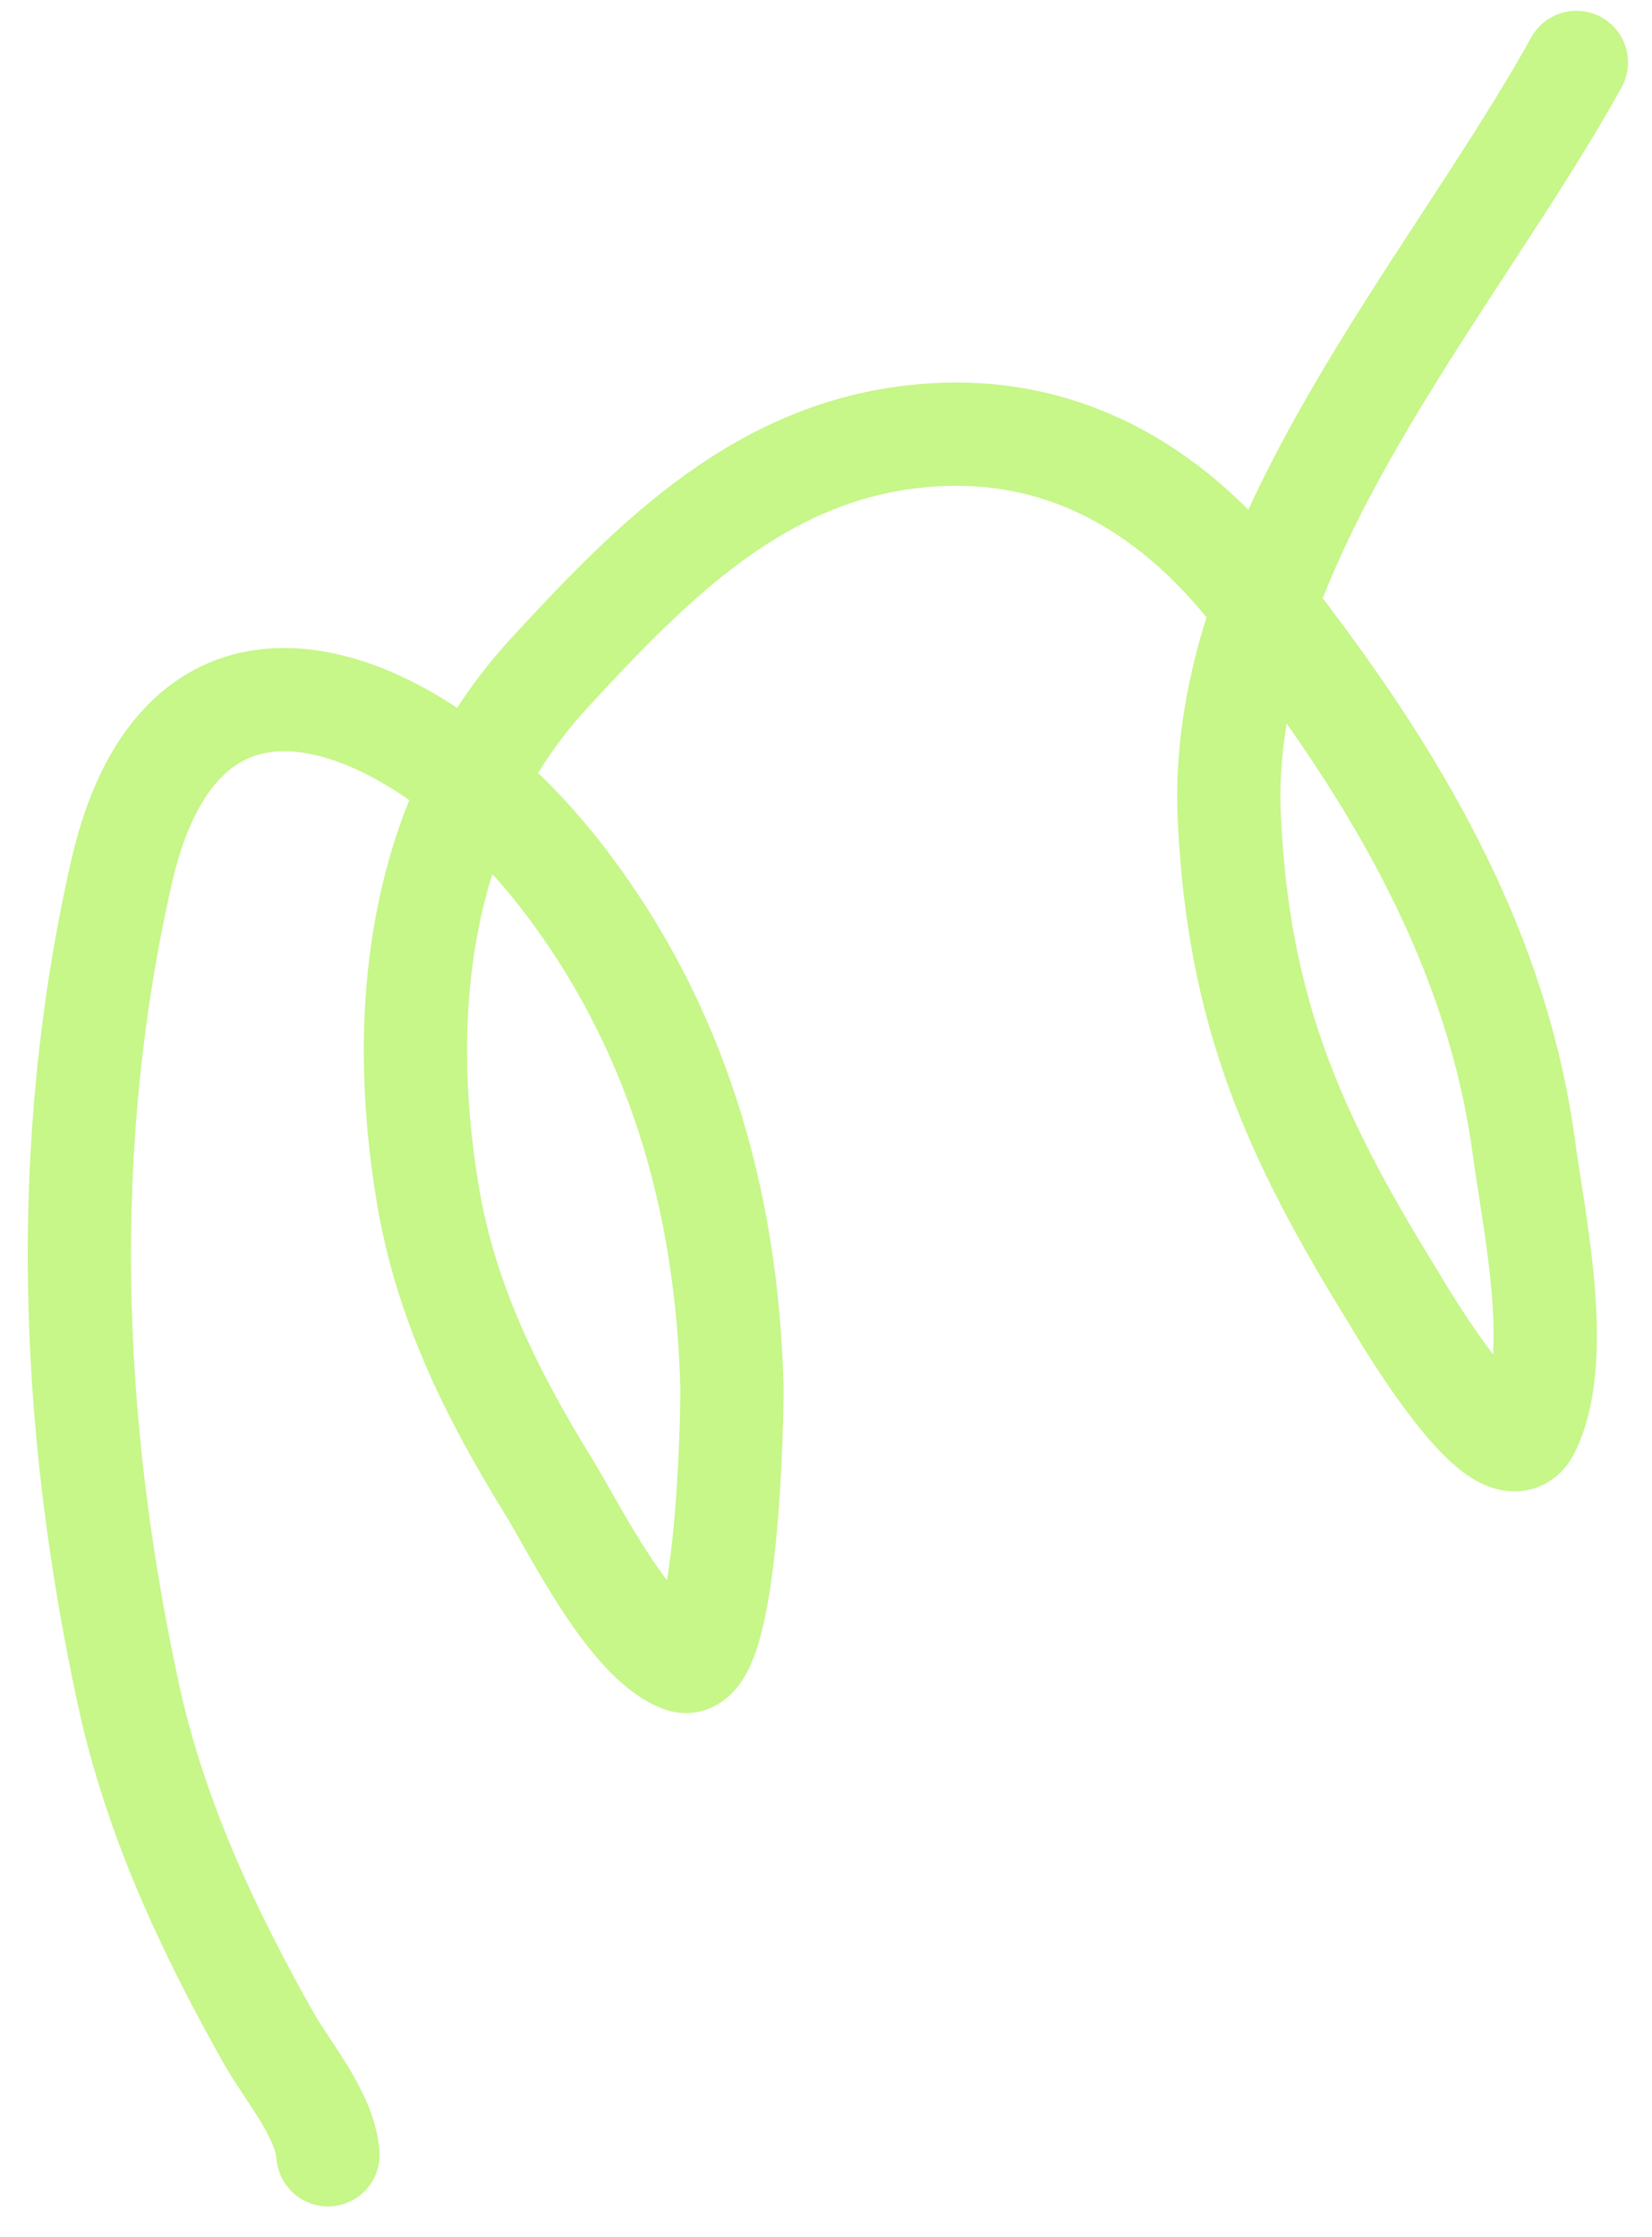 <?xml version="1.0" encoding="UTF-8"?> <svg xmlns="http://www.w3.org/2000/svg" width="48" height="65" viewBox="0 0 48 65" fill="none"><path d="M9.53 62.605C9.433 61.422 8.358 60.192 7.799 59.2C6.018 56.041 4.49 52.756 3.723 49.191C2.015 41.264 1.734 33.264 3.525 25.36C5.4 17.089 12.375 20.392 16.286 25.418C19.646 29.737 21.117 34.811 21.265 40.245C21.285 40.961 21.148 48.759 19.804 48.248C18.276 47.666 16.707 44.434 15.939 43.187C14.285 40.502 12.95 37.827 12.429 34.697C11.529 29.297 12.188 23.648 15.963 19.551C19.051 16.198 22.201 13.015 26.933 12.647C30.819 12.344 33.954 14.13 36.37 17.175C40.221 22.028 43.458 27.203 44.282 33.37C44.566 35.489 45.44 39.468 44.409 41.539C43.622 43.119 40.523 37.75 40.476 37.673C37.562 32.964 35.975 29.364 35.717 23.735C35.358 15.92 42.188 8.346 45.803 1.814" stroke="#C7F689" stroke-width="3" stroke-linecap="round"></path></svg> 